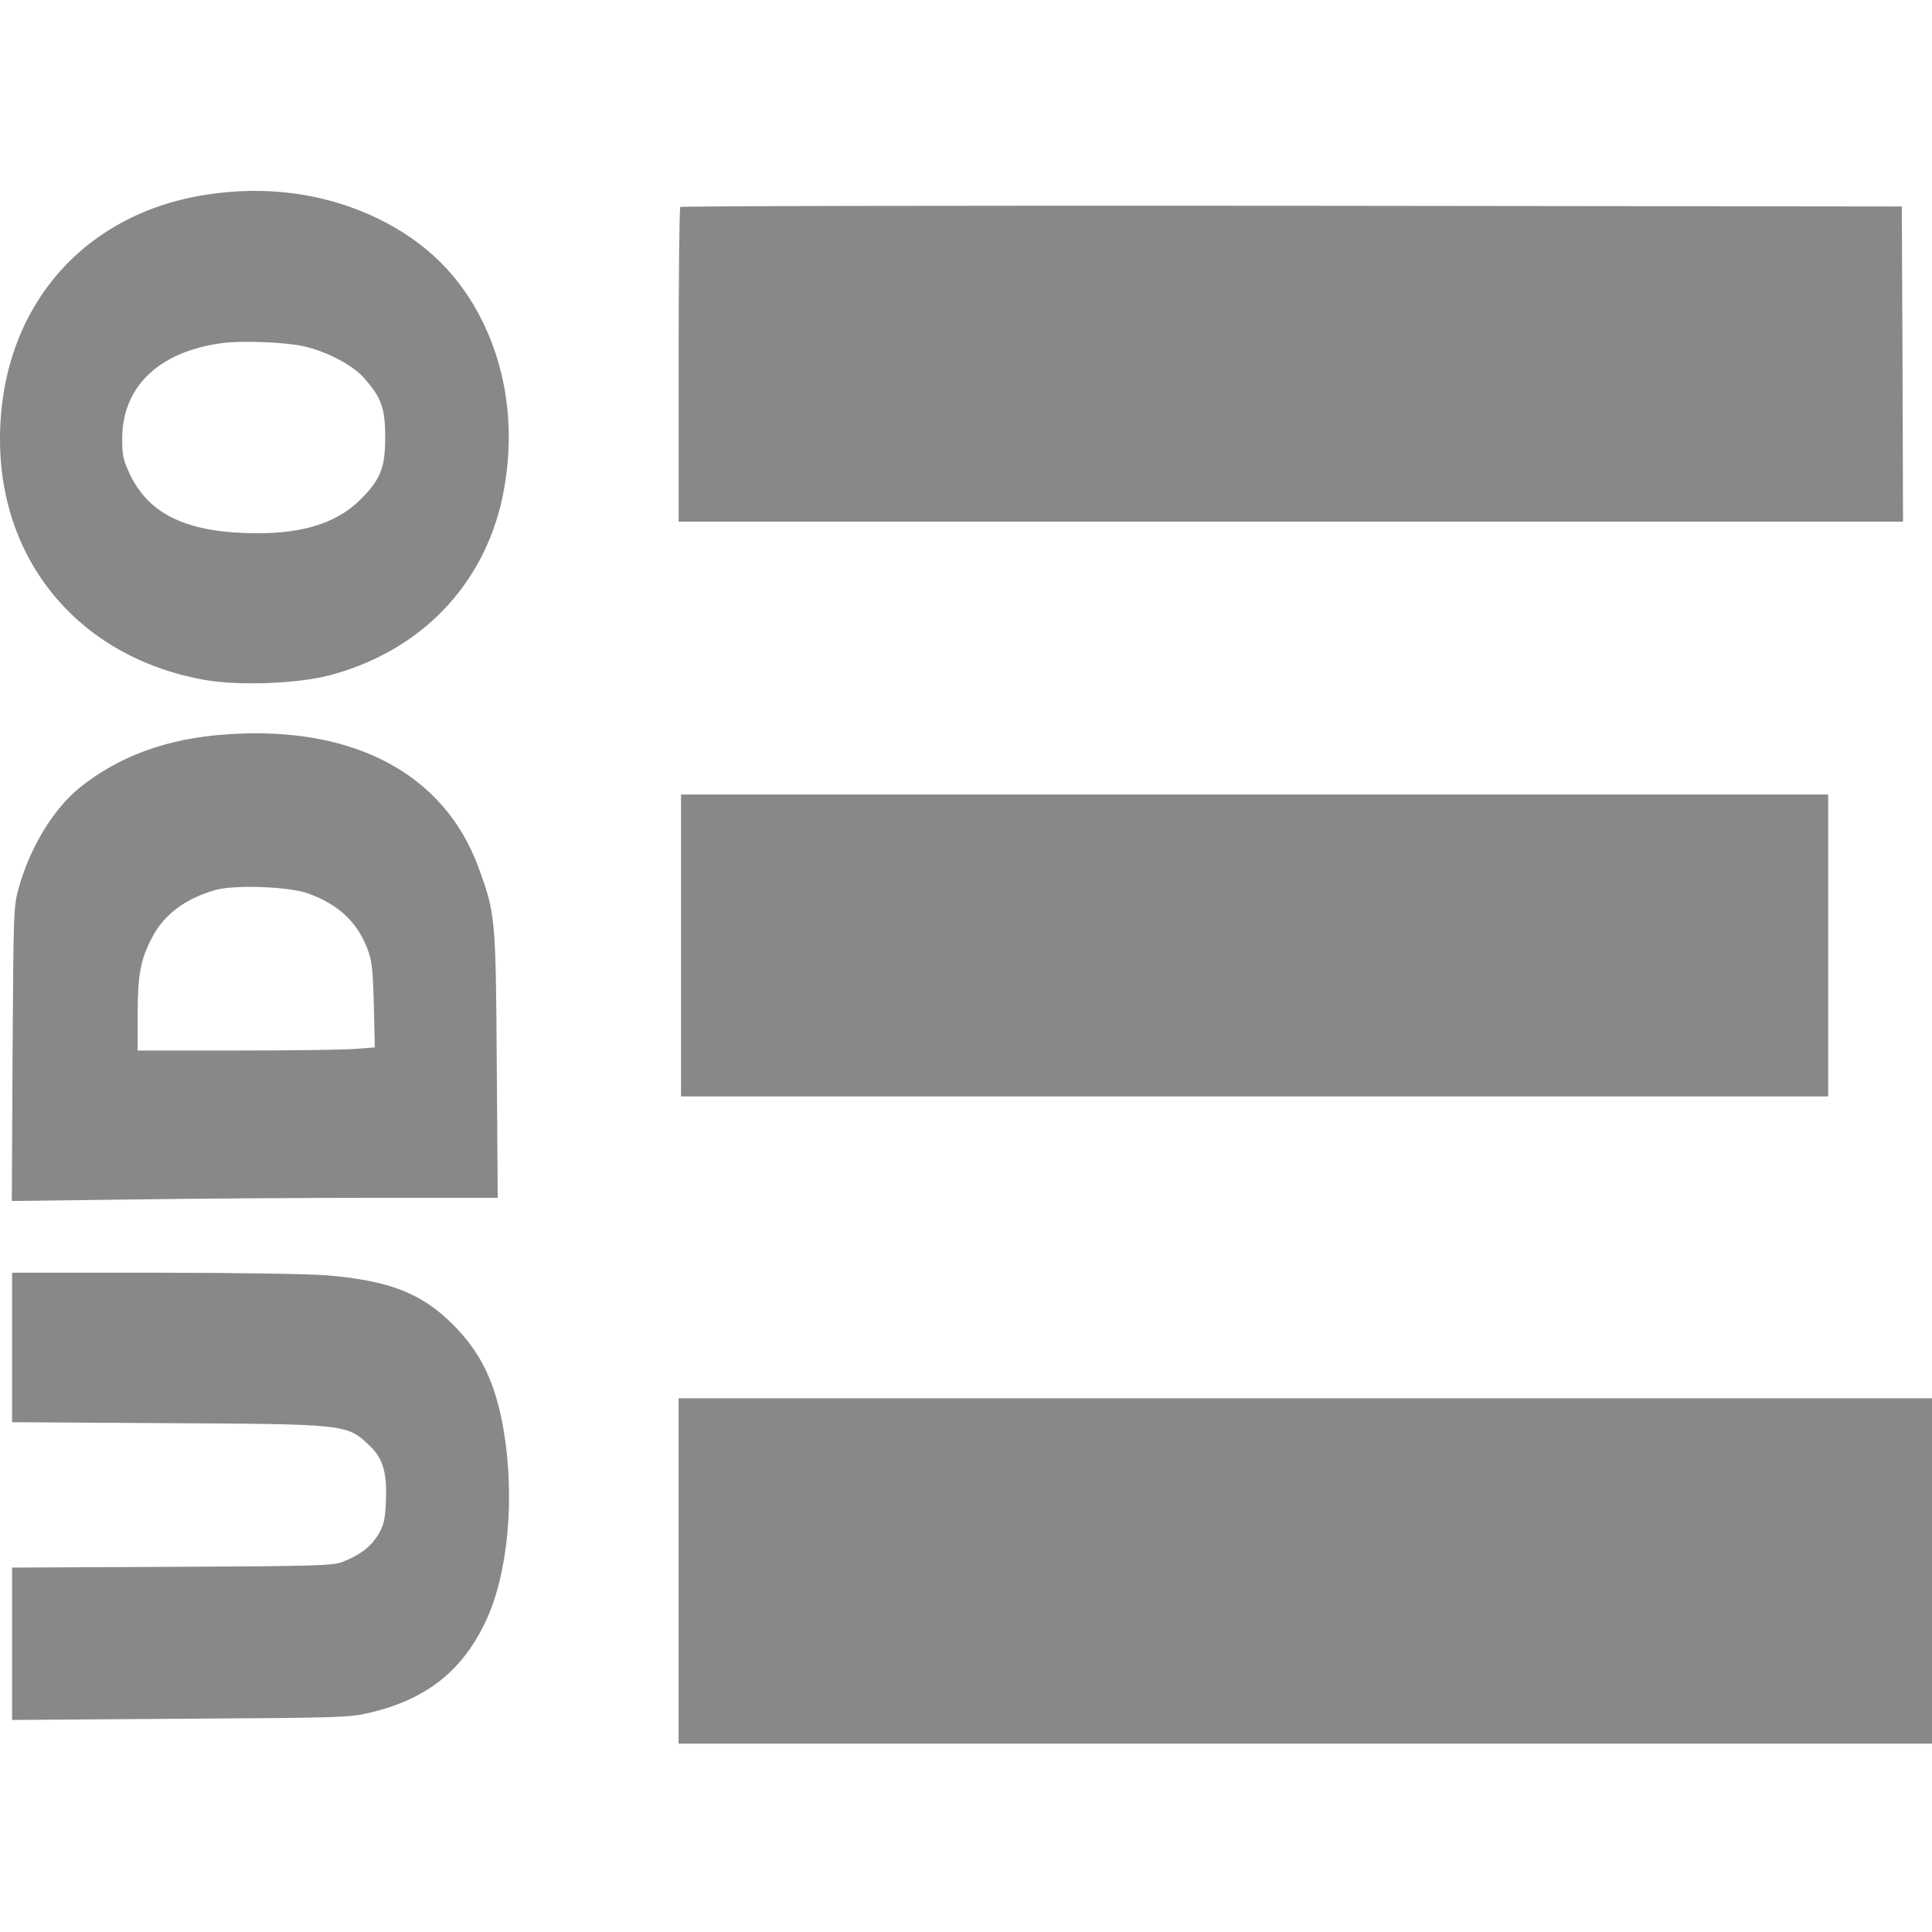 <?xml version="1.0" encoding="UTF-8" standalone="no"?>
<!DOCTYPE svg PUBLIC "-//W3C//DTD SVG 20010904//EN" "http://www.w3.org/TR/2001/REC-SVG-20010904/DTD/svg10.dtd">
<svg version="1.0" xmlns="http://www.w3.org/2000/svg" width="800pt" height="800pt" viewBox="0 0 800 800" preserveAspectRatio="xMidYMid meet">
<g transform="translate(0,800) scale(0.1,-0.1)" fill="#888888" stroke="none">
<path d="M855 7194 c-520 -80 -855 -478 -855 -1013 0 -513 336 -907 851 -997 139 -24 380 -15 511 19 375 98 639 369 718 735 54 254 26 509 -80 727 -94 193 -236 333 -435 430 -215 104 -458 138 -710 99z m412 -630 c94 -23 197 -79 241 -130 71 -80 87 -124 87 -244 0 -127 -19 -175 -102 -258 -104 -104 -257 -148 -483 -139 -253 10 -398 86 -473 245 -27 57 -31 77 -31 147 1 214 151 358 411 394 87 12 275 4 350 -15z"/>
<path d="M2817 7143 c-4 -3 -7 -298 -7 -655 l0 -648 2535 0 2535 0 -2 653 -3 652 -2526 3 c-1389 1 -2529 -1 -2532 -5z"/>
<path d="M935 4959 c-245 -17 -445 -91 -608 -223 -107 -88 -203 -246 -249 -411 -22 -78 -22 -95 -26 -689 l-3 -609 482 6 c265 4 718 7 1006 7 l524 0 -4 553 c-4 611 -6 625 -76 816 -143 389 -521 588 -1046 550z m339 -658 c126 -45 204 -117 247 -229 19 -49 23 -82 27 -233 l4 -176 -77 -6 c-43 -4 -264 -7 -492 -7 l-413 0 0 148 c0 167 12 231 62 324 49 93 139 159 261 193 79 22 303 14 381 -14z"/>
<path d="M2820 4085 l0 -625 2375 0 2375 0 0 625 0 625 -2375 0 -2375 0 0 -625z"/>
<path d="M50 2421 l0 -310 643 -4 c747 -4 744 -4 839 -95 54 -51 71 -112 66 -226 -3 -78 -8 -99 -31 -139 -30 -51 -75 -85 -147 -114 -41 -16 -100 -18 -707 -21 l-663 -3 0 -315 0 -316 698 5 c672 4 700 5 787 26 231 55 380 173 476 377 93 196 122 513 74 795 -34 194 -93 318 -210 435 -129 129 -263 181 -520 203 -66 6 -387 11 -712 11 l-593 0 0 -309z"/>
<path d="M2810 1495 l0 -715 2595 0 2595 0 0 715 0 715 -2595 0 -2595 0 0 -715z"/>
</g>
</svg>